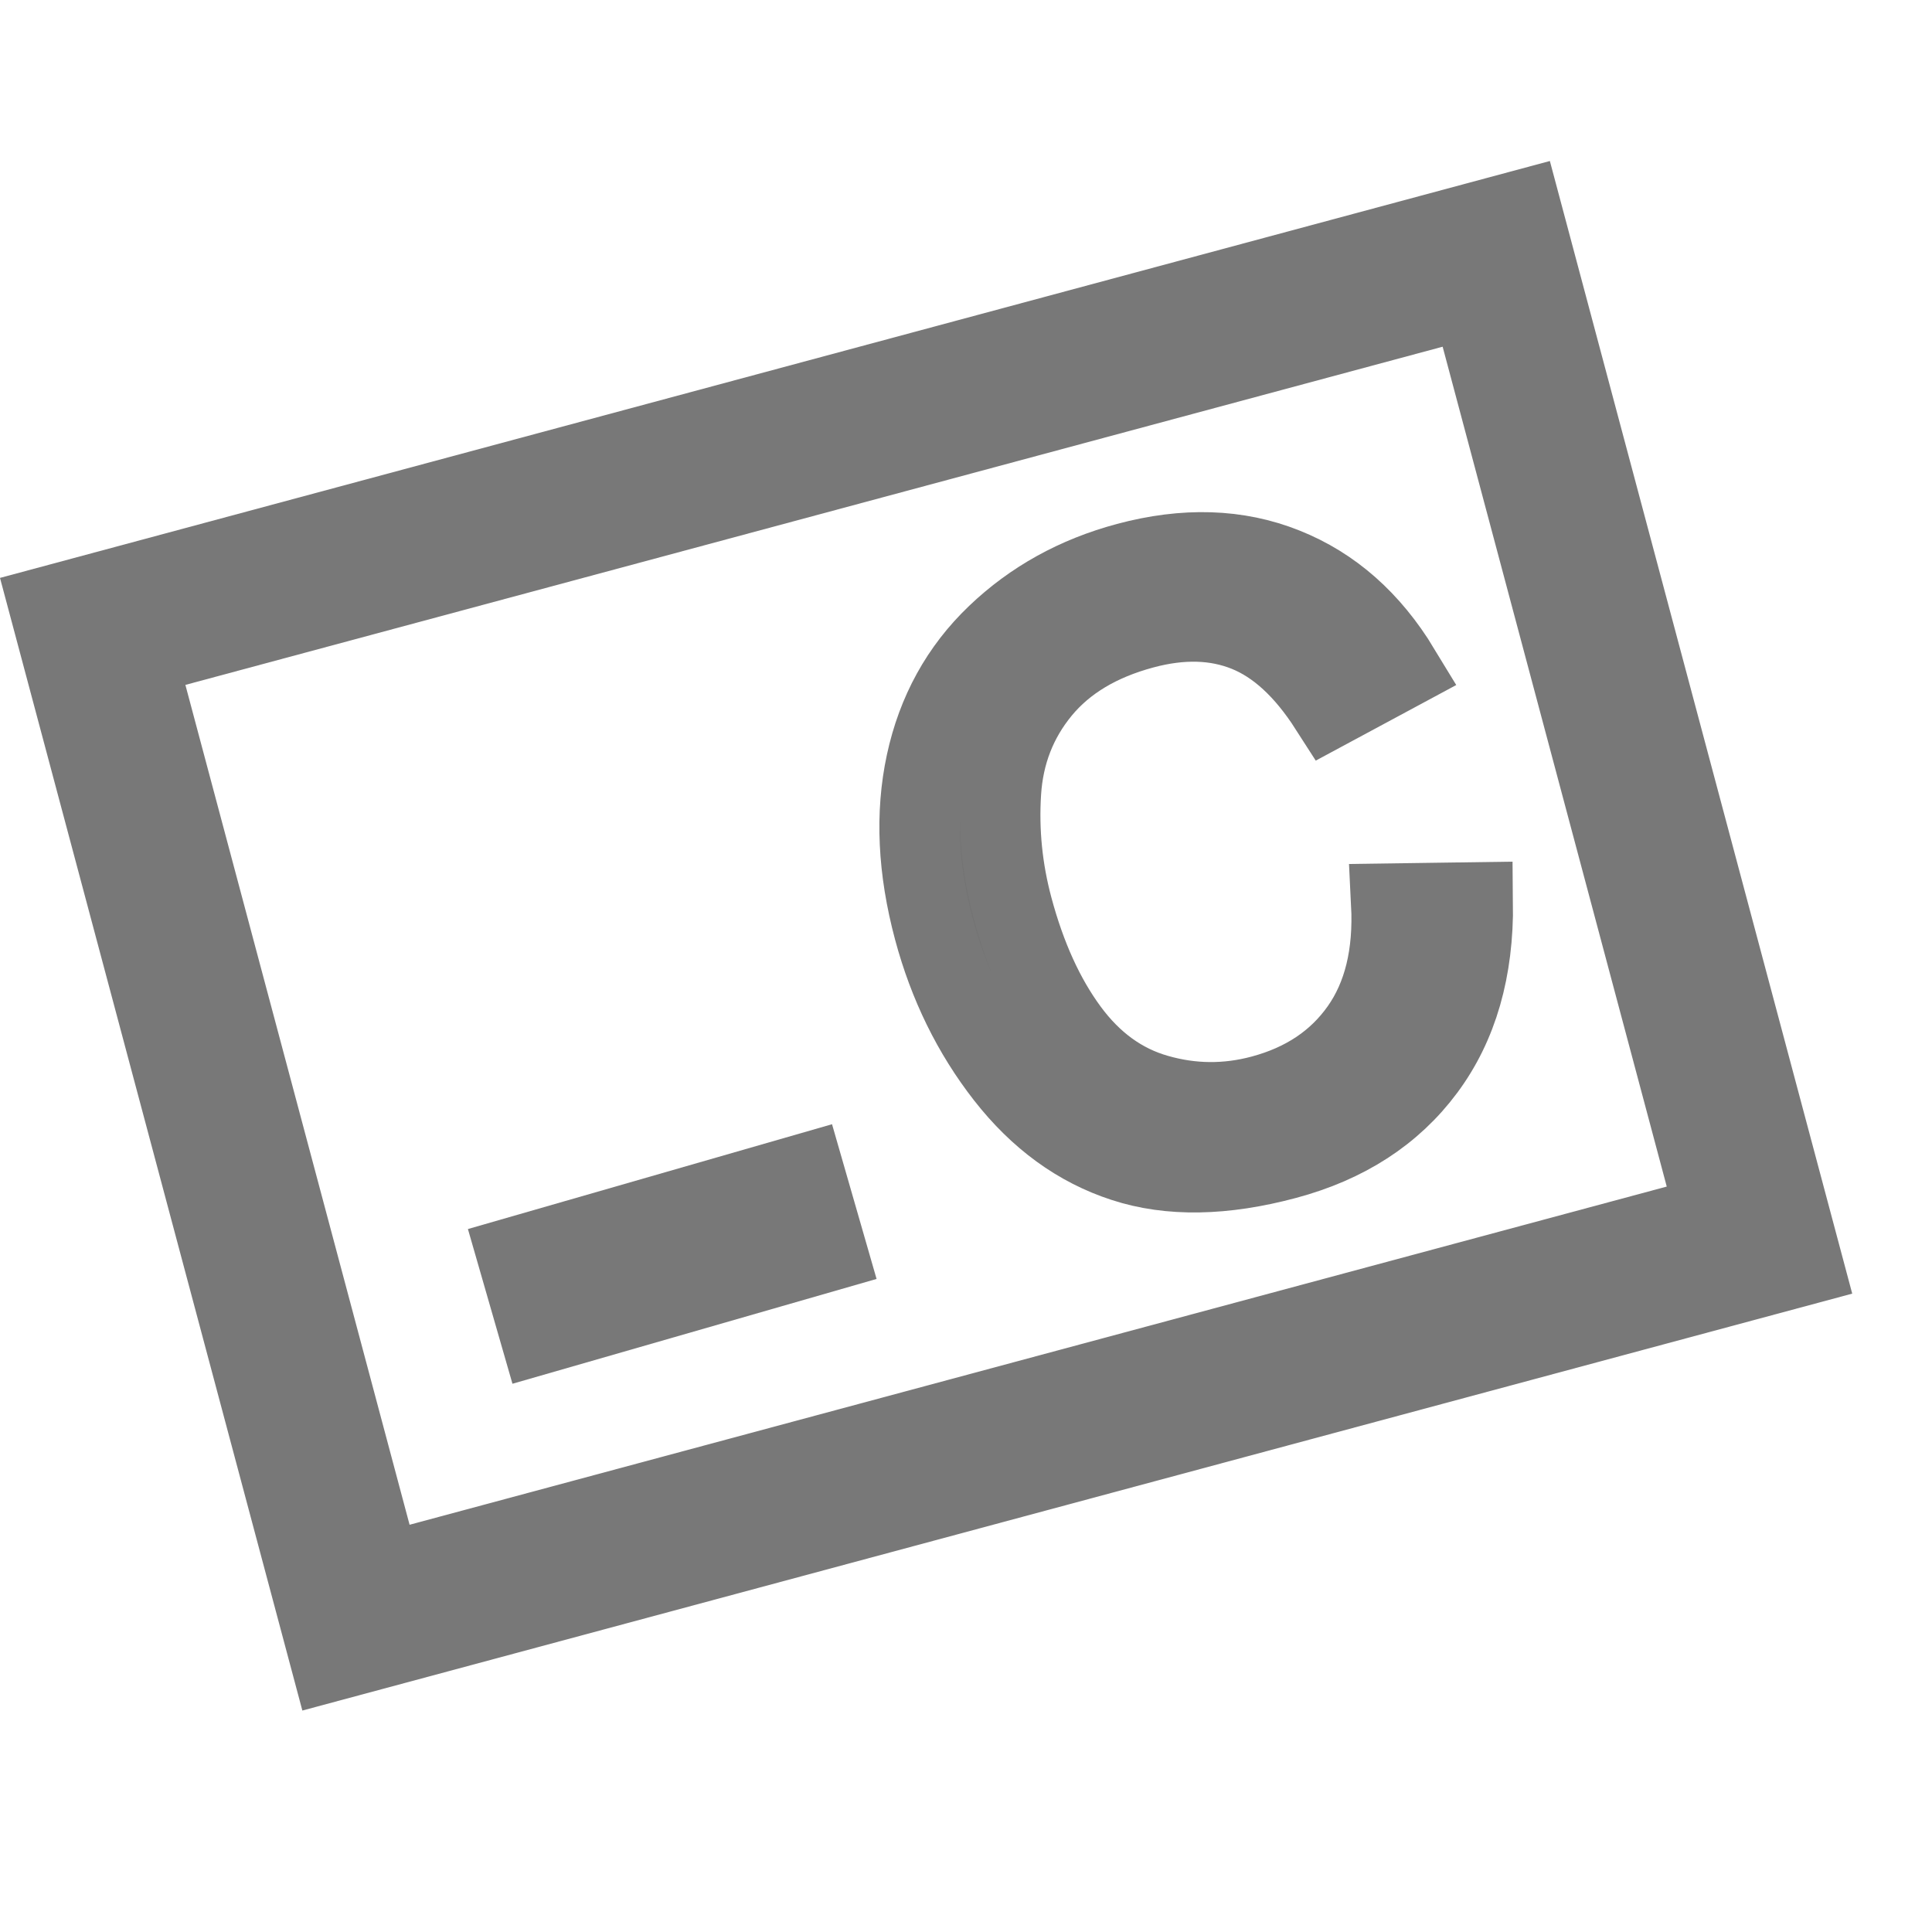 <?xml version="1.0" encoding="UTF-8"?>
<svg width="24px" height="24px" viewBox="0 0 24 24" version="1.1" xmlns="http://www.w3.org/2000/svg" xmlns:xlink="http://www.w3.org/1999/xlink">
    <title>79492278-AFCC-4FF4-B59F-62E4C4FFCC4D@1.5x</title>
    <g id="vKYC" stroke="none" stroke-width="1" fill="none" fill-rule="evenodd">
        <g id="1.1.1D" transform="translate(-175, -215)">
            <g id="Group-81-Copy-2" transform="translate(115, 81)">
                <g id="icon_1" transform="translate(60, 134)">
                    <rect id="Rectangle" x="0" y="0" width="24" height="24"></rect>
                    <g id="avatar-copy" transform="translate(0, 2)">
                        <path d="M23.009,14.07 L19.253,0 L0,5.179 L3.756,19.249 L23.009,14.07 Z M17.921,2.307 L20.705,12.74 L5.088,16.941 L2.303,6.508 L17.921,2.307 Z" id="Path-2" fill="#787878" fill-rule="nonzero"></path>
                        <path d="M14.988,12.582 C15.759,12.582 16.412,12.371 16.946,11.948 C17.481,11.525 17.85,10.911 18.056,10.105 L18.056,10.105 L17.075,9.857 C16.941,10.481 16.683,10.951 16.302,11.268 C15.921,11.585 15.456,11.743 14.907,11.743 C14.455,11.743 14.035,11.627 13.648,11.394 C13.26,11.162 12.975,10.81 12.791,10.34 C12.607,9.87 12.516,9.32 12.516,8.69 C12.516,8.201 12.593,7.727 12.748,7.267 C12.903,6.807 13.172,6.44 13.554,6.167 C13.937,5.894 14.413,5.758 14.982,5.758 C15.478,5.758 15.889,5.881 16.216,6.127 C16.543,6.373 16.792,6.765 16.964,7.305 L16.964,7.305 L17.93,7.077 C17.731,6.393 17.379,5.862 16.873,5.485 C16.368,5.107 15.744,4.919 15.003,4.919 C14.349,4.919 13.75,5.068 13.206,5.366 C12.661,5.664 12.242,6.101 11.947,6.675 C11.652,7.25 11.505,7.923 11.505,8.695 C11.505,9.402 11.635,10.065 11.896,10.681 C12.158,11.298 12.538,11.769 13.039,12.094 C13.539,12.42 14.189,12.582 14.988,12.582 Z" id="C" stroke="#787878" fill="#737373" fill-rule="nonzero" transform="translate(14.78, 8.75) rotate(-15) translate(-14.78, -8.75) "></path>
                        <path d="M5.998,13.621 L10.704,13.534 L5.998,13.621 Z" id="Path-Copy" stroke="#787878" stroke-width="2" transform="translate(8.351, 13.578) rotate(-15) translate(-8.351, -13.578) "></path>
                    </g>
                </g>
            </g>
        </g>
    </g>
</svg>